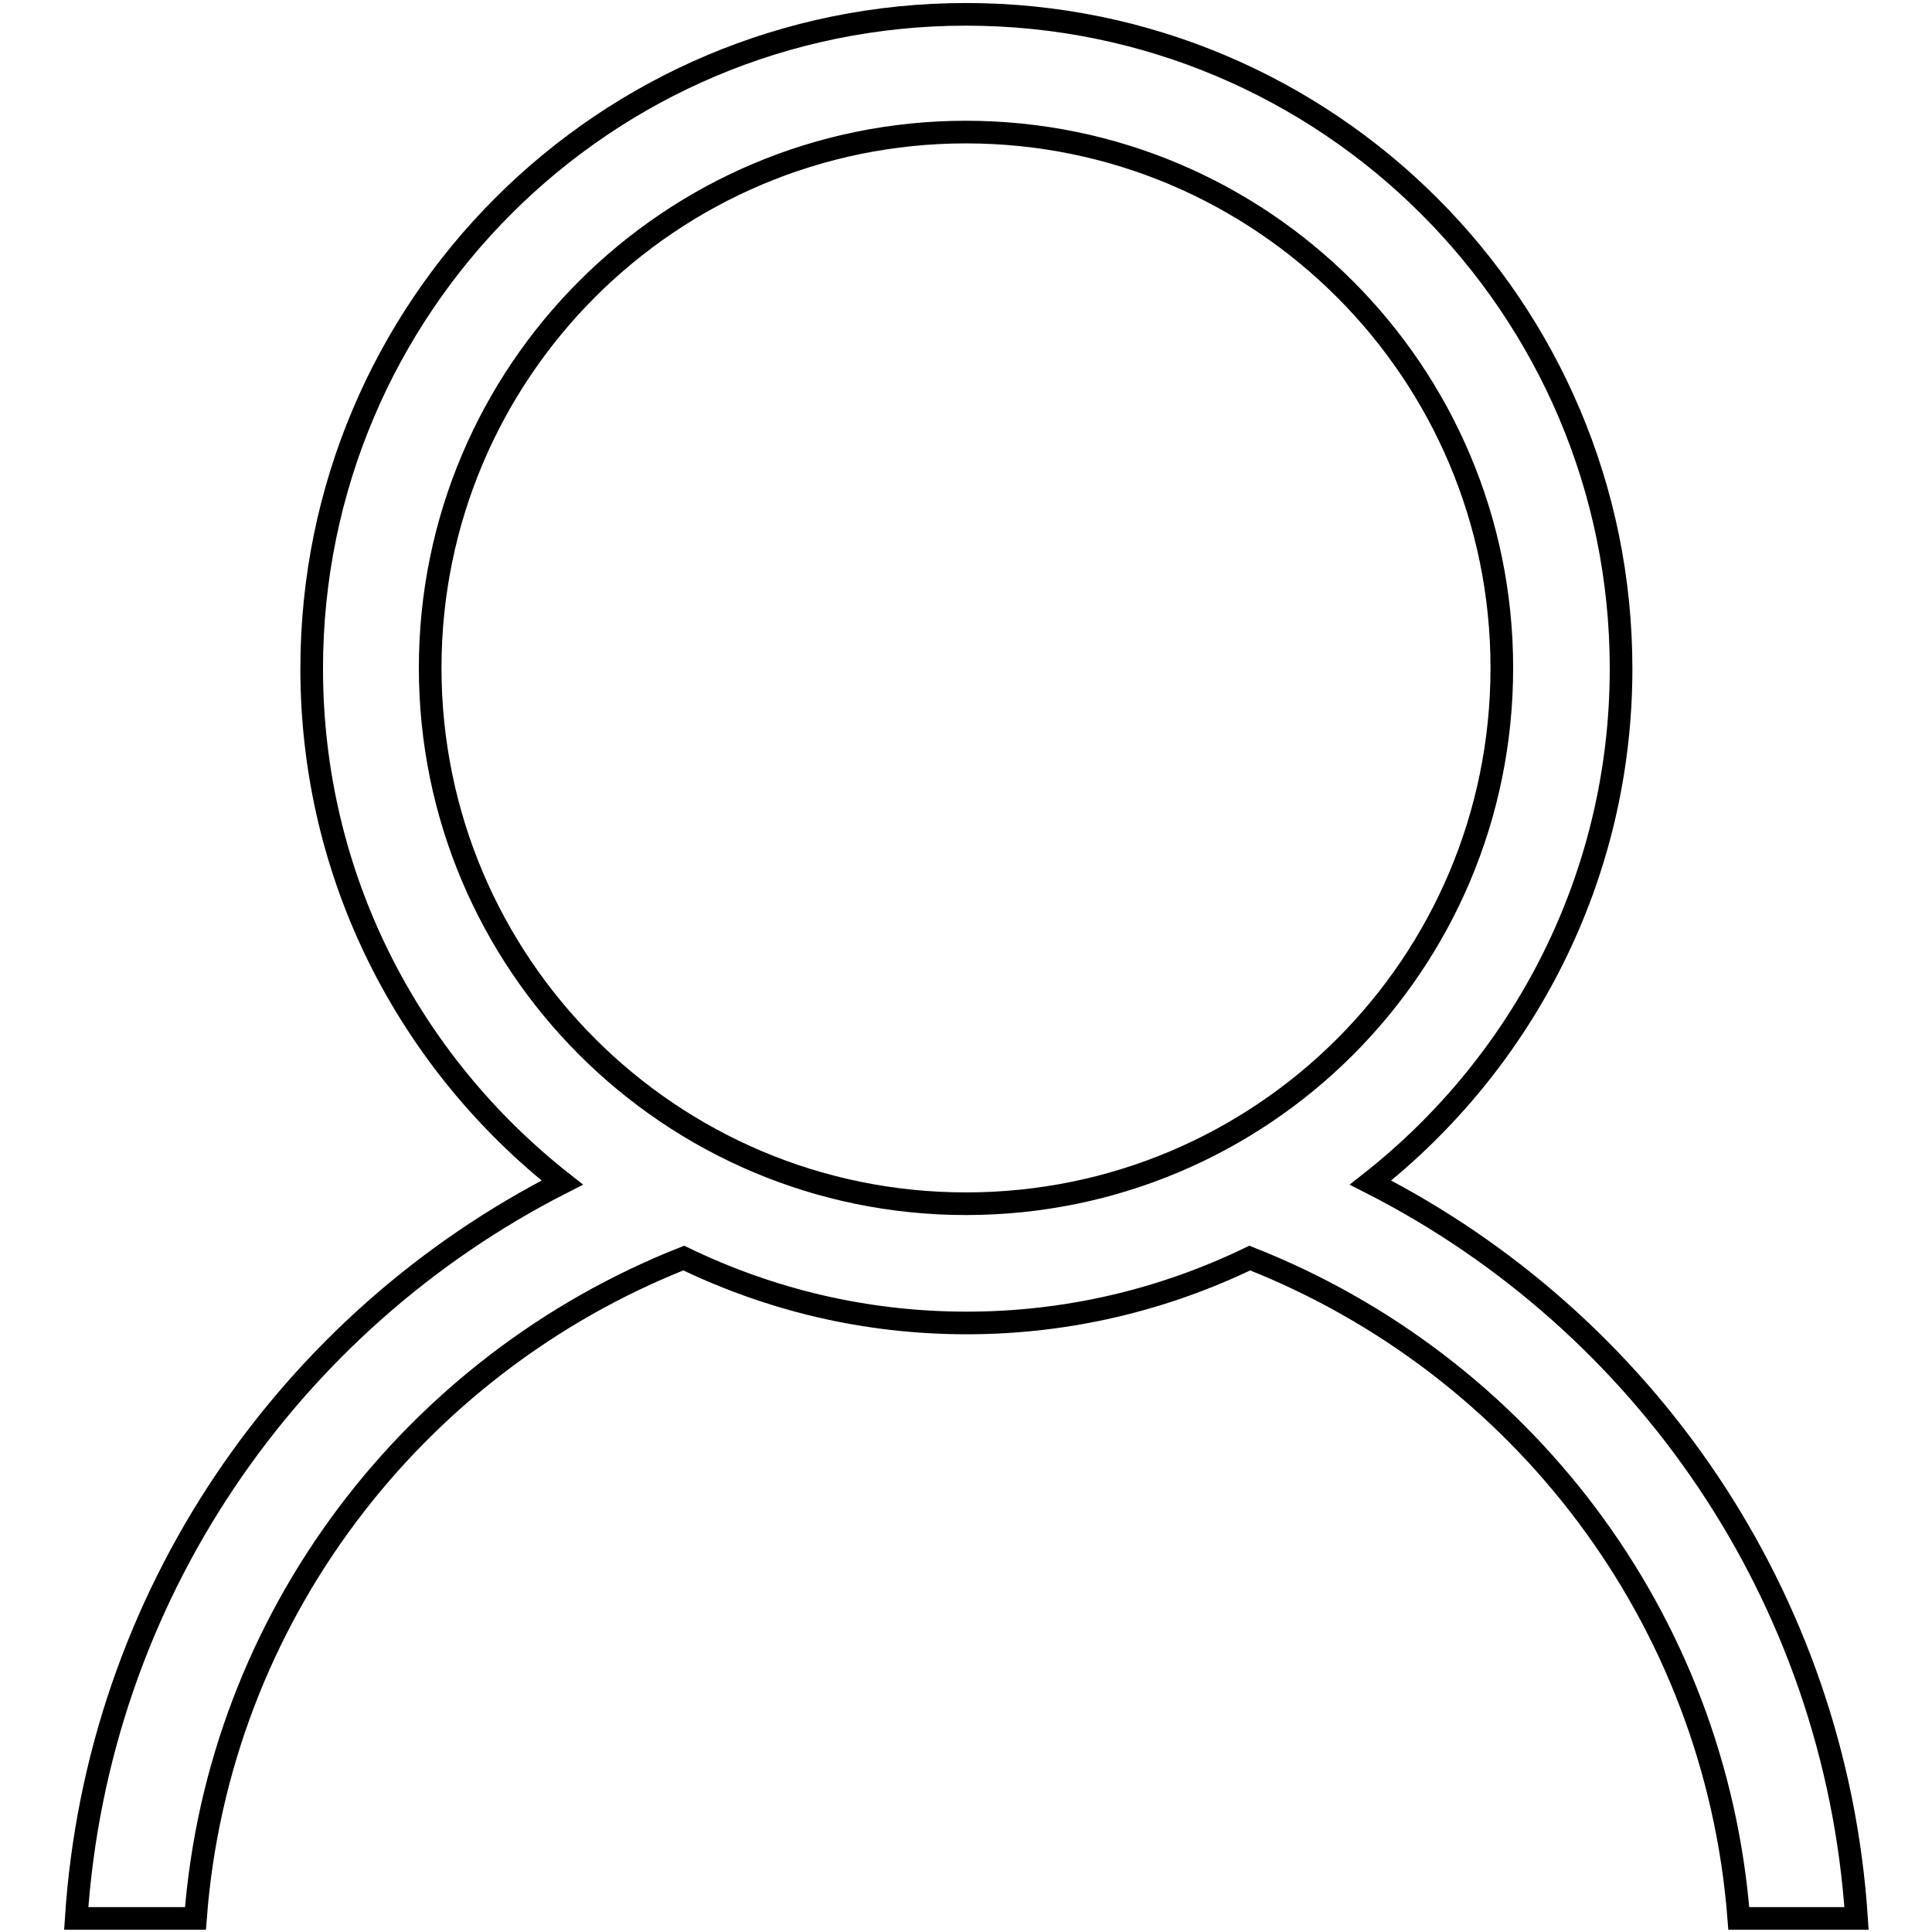 <?xml version="1.0" encoding="utf-8"?>
<!-- Svg Vector Icons : http://www.onlinewebfonts.com/icon -->
<!DOCTYPE svg PUBLIC "-//W3C//DTD SVG 1.1//EN" "http://www.w3.org/Graphics/SVG/1.1/DTD/svg11.dtd">
<svg version="1.1" xmlns="http://www.w3.org/2000/svg" xmlns:xlink="http://www.w3.org/1999/xlink" x="0px" y="0px" viewBox="0 0 256 256" enable-background="new 0 0 256 256" xml:space="preserve">
<g><g><g><g id="user"><g><path stroke-width="3" fill-opacity="0" stroke="#000000"  d="M181.6,156.7c20.2-15.9,33.2-40.5,33.2-68.1c0-47.9-38.9-86.7-86.8-86.7S41.3,40.7,41.3,88.6c0,27.7,13,52.2,33.2,68.1c-36.2,18.4-61.6,54.8-64.4,97.5h15.8c3-39.9,29-73.4,64.7-87.5c11.4,5.5,24,8.6,37.5,8.6c13.4,0,26.1-3.1,37.5-8.6c35.8,14.1,61.7,47.5,64.8,87.5H246C243.2,211.5,217.8,175.1,181.6,156.7z M128,159.5c-39.2,0-71-31.8-71-71c0-39.2,31.8-71,71-71c39.2,0,71,31.8,71,71C199,127.8,167.2,159.5,128,159.5z"/></g></g></g><g></g><g></g><g></g><g></g><g></g><g></g><g></g><g></g><g></g><g></g><g></g><g></g><g></g><g></g><g></g></g></g>
</svg>